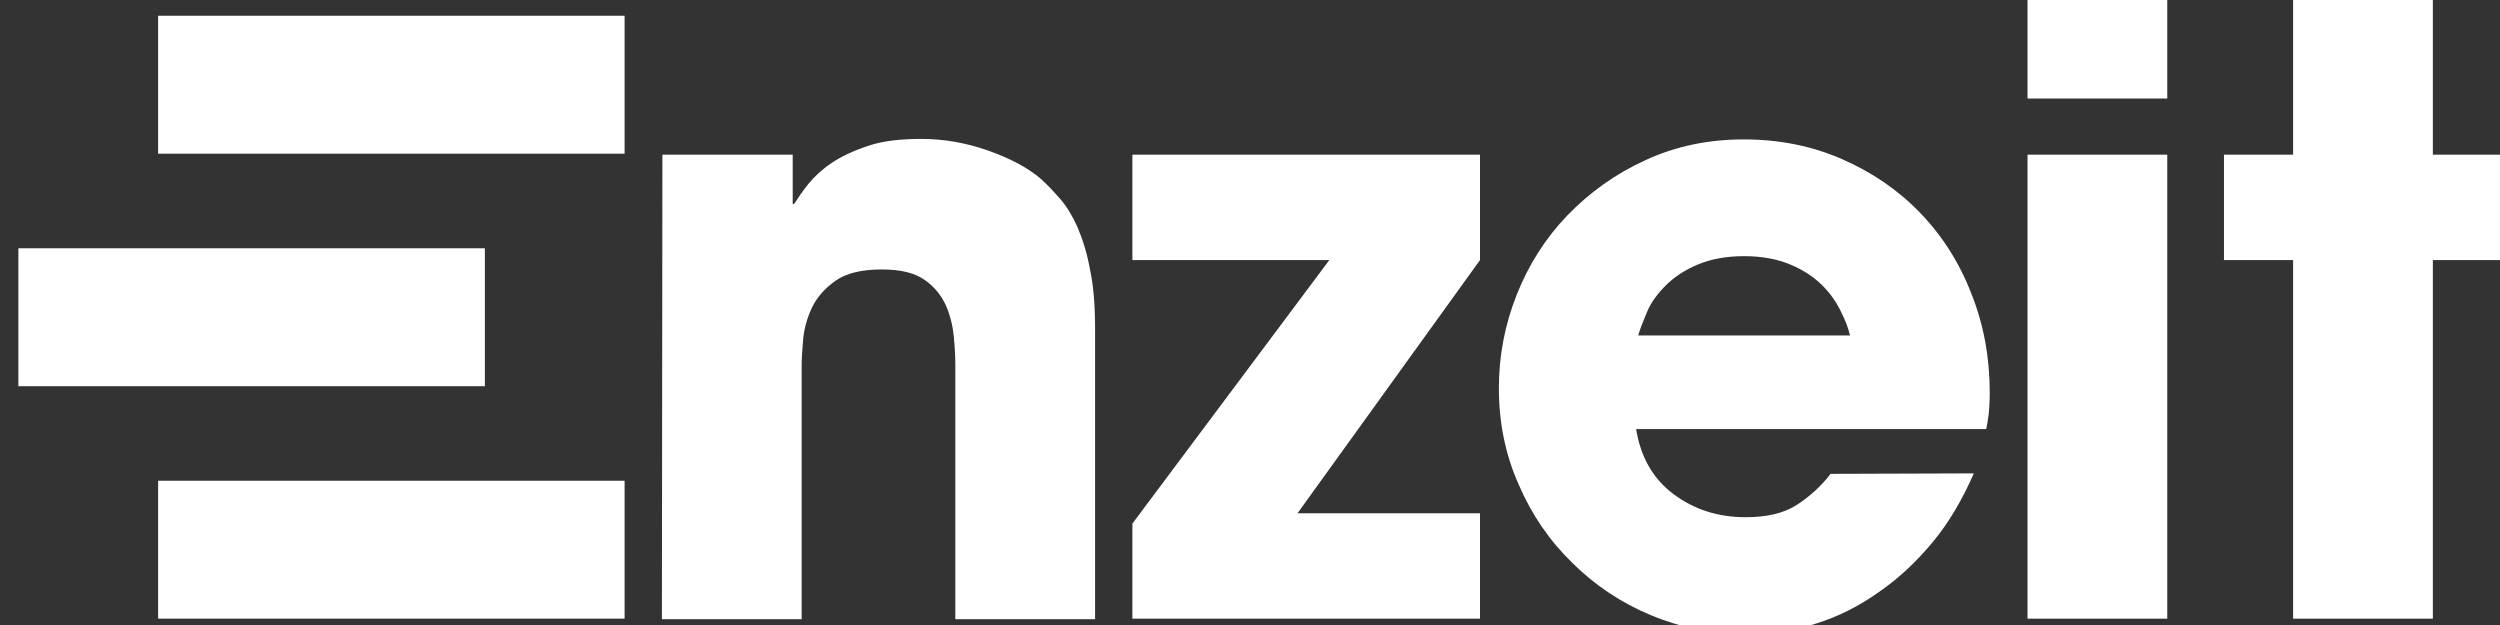 <svg width="136" height="34" viewBox="0 0 136 34" fill="none" xmlns="http://www.w3.org/2000/svg">
<rect x="0" y="0" width="136" height="34" fill="#333333" stroke="none"/>
<path d="M36.035 8.414H43.123V11.094H43.204C43.394 10.799 43.637 10.424 43.962 10.022C44.286 9.62 44.719 9.218 45.233 8.87C45.747 8.521 46.424 8.2 47.235 7.932C48.02 7.664 48.994 7.557 50.13 7.557C51.347 7.557 52.565 7.771 53.782 8.2C54.973 8.628 55.947 9.138 56.65 9.754C56.975 10.049 57.327 10.424 57.678 10.826C58.03 11.228 58.355 11.764 58.625 12.38C58.896 13.023 59.139 13.773 59.301 14.684C59.491 15.569 59.572 16.64 59.572 17.9V33.683H51.97V19.883C51.97 19.427 51.943 18.891 51.889 18.329C51.834 17.739 51.699 17.176 51.456 16.614C51.212 16.078 50.834 15.595 50.292 15.22C49.751 14.845 48.994 14.658 47.966 14.658C46.856 14.658 46.018 14.872 45.45 15.274C44.882 15.676 44.449 16.158 44.178 16.721C43.908 17.284 43.745 17.873 43.691 18.463C43.637 19.052 43.61 19.534 43.61 19.936V33.683H36.008L36.035 8.414Z" fill="#ffffff"/>
<path d="M80.512 27.922V33.656H61.602V28.484L72.315 14.148H61.602V8.414H80.512V14.148L70.584 27.922H80.512Z" fill="#ffffff"/>
<path d="M107.376 25.752C106.753 27.172 106.023 28.431 105.13 29.503C104.237 30.575 103.264 31.486 102.208 32.209C100.071 33.737 97.663 34.487 94.985 34.487C93.145 34.487 91.414 34.139 89.818 33.469C88.194 32.799 86.76 31.834 85.543 30.628C84.299 29.423 83.325 28.003 82.621 26.368C81.891 24.733 81.539 22.992 81.539 21.116C81.539 19.347 81.864 17.659 82.513 16.025C83.162 14.39 84.082 12.943 85.272 11.711C86.463 10.478 87.87 9.46 89.52 8.709C91.143 7.959 92.929 7.584 94.85 7.584C96.77 7.584 98.556 7.932 100.206 8.656C101.857 9.379 103.264 10.344 104.454 11.577C105.644 12.809 106.591 14.283 107.24 15.971C107.917 17.659 108.241 19.455 108.241 21.357C108.241 21.866 108.214 22.268 108.187 22.509C108.16 22.777 108.106 23.045 108.052 23.34H89.006C89.249 24.867 89.926 26.046 91.035 26.877C92.144 27.708 93.443 28.136 94.958 28.136C96.121 28.136 97.041 27.922 97.745 27.466C98.448 27.011 99.07 26.448 99.584 25.778L107.376 25.752ZM100.639 18.249C100.558 17.874 100.396 17.445 100.152 16.962C99.909 16.453 99.584 15.971 99.124 15.516C98.664 15.06 98.096 14.685 97.393 14.39C96.689 14.095 95.851 13.935 94.877 13.935C93.903 13.935 93.064 14.095 92.361 14.39C91.657 14.685 91.089 15.06 90.629 15.516C90.169 15.971 89.818 16.453 89.601 16.962C89.385 17.472 89.222 17.9 89.114 18.249H100.639Z" fill="#ffffff"/>
<path d="M117.899 5.359H110.297V0H117.899V5.359ZM117.899 33.656H110.297V8.414H117.899V33.656Z" fill="#ffffff"/>
<path d="M132.347 8.414H135.999V14.148H132.347V33.656H124.745V14.148H120.984V8.414H124.745V0H132.347V8.414Z" fill="#ffffff"/>
<path d="M1 13.506V21.009H26.377V13.506H1Z" fill="#ffffff"/>
<path d="M8.602 26.152V33.655H33.978V26.152H8.602Z" fill="#ffffff"/>
<path d="M8.602 0.857V8.36H33.978V0.857H8.602Z" fill="#ffffff"/>
</svg>
